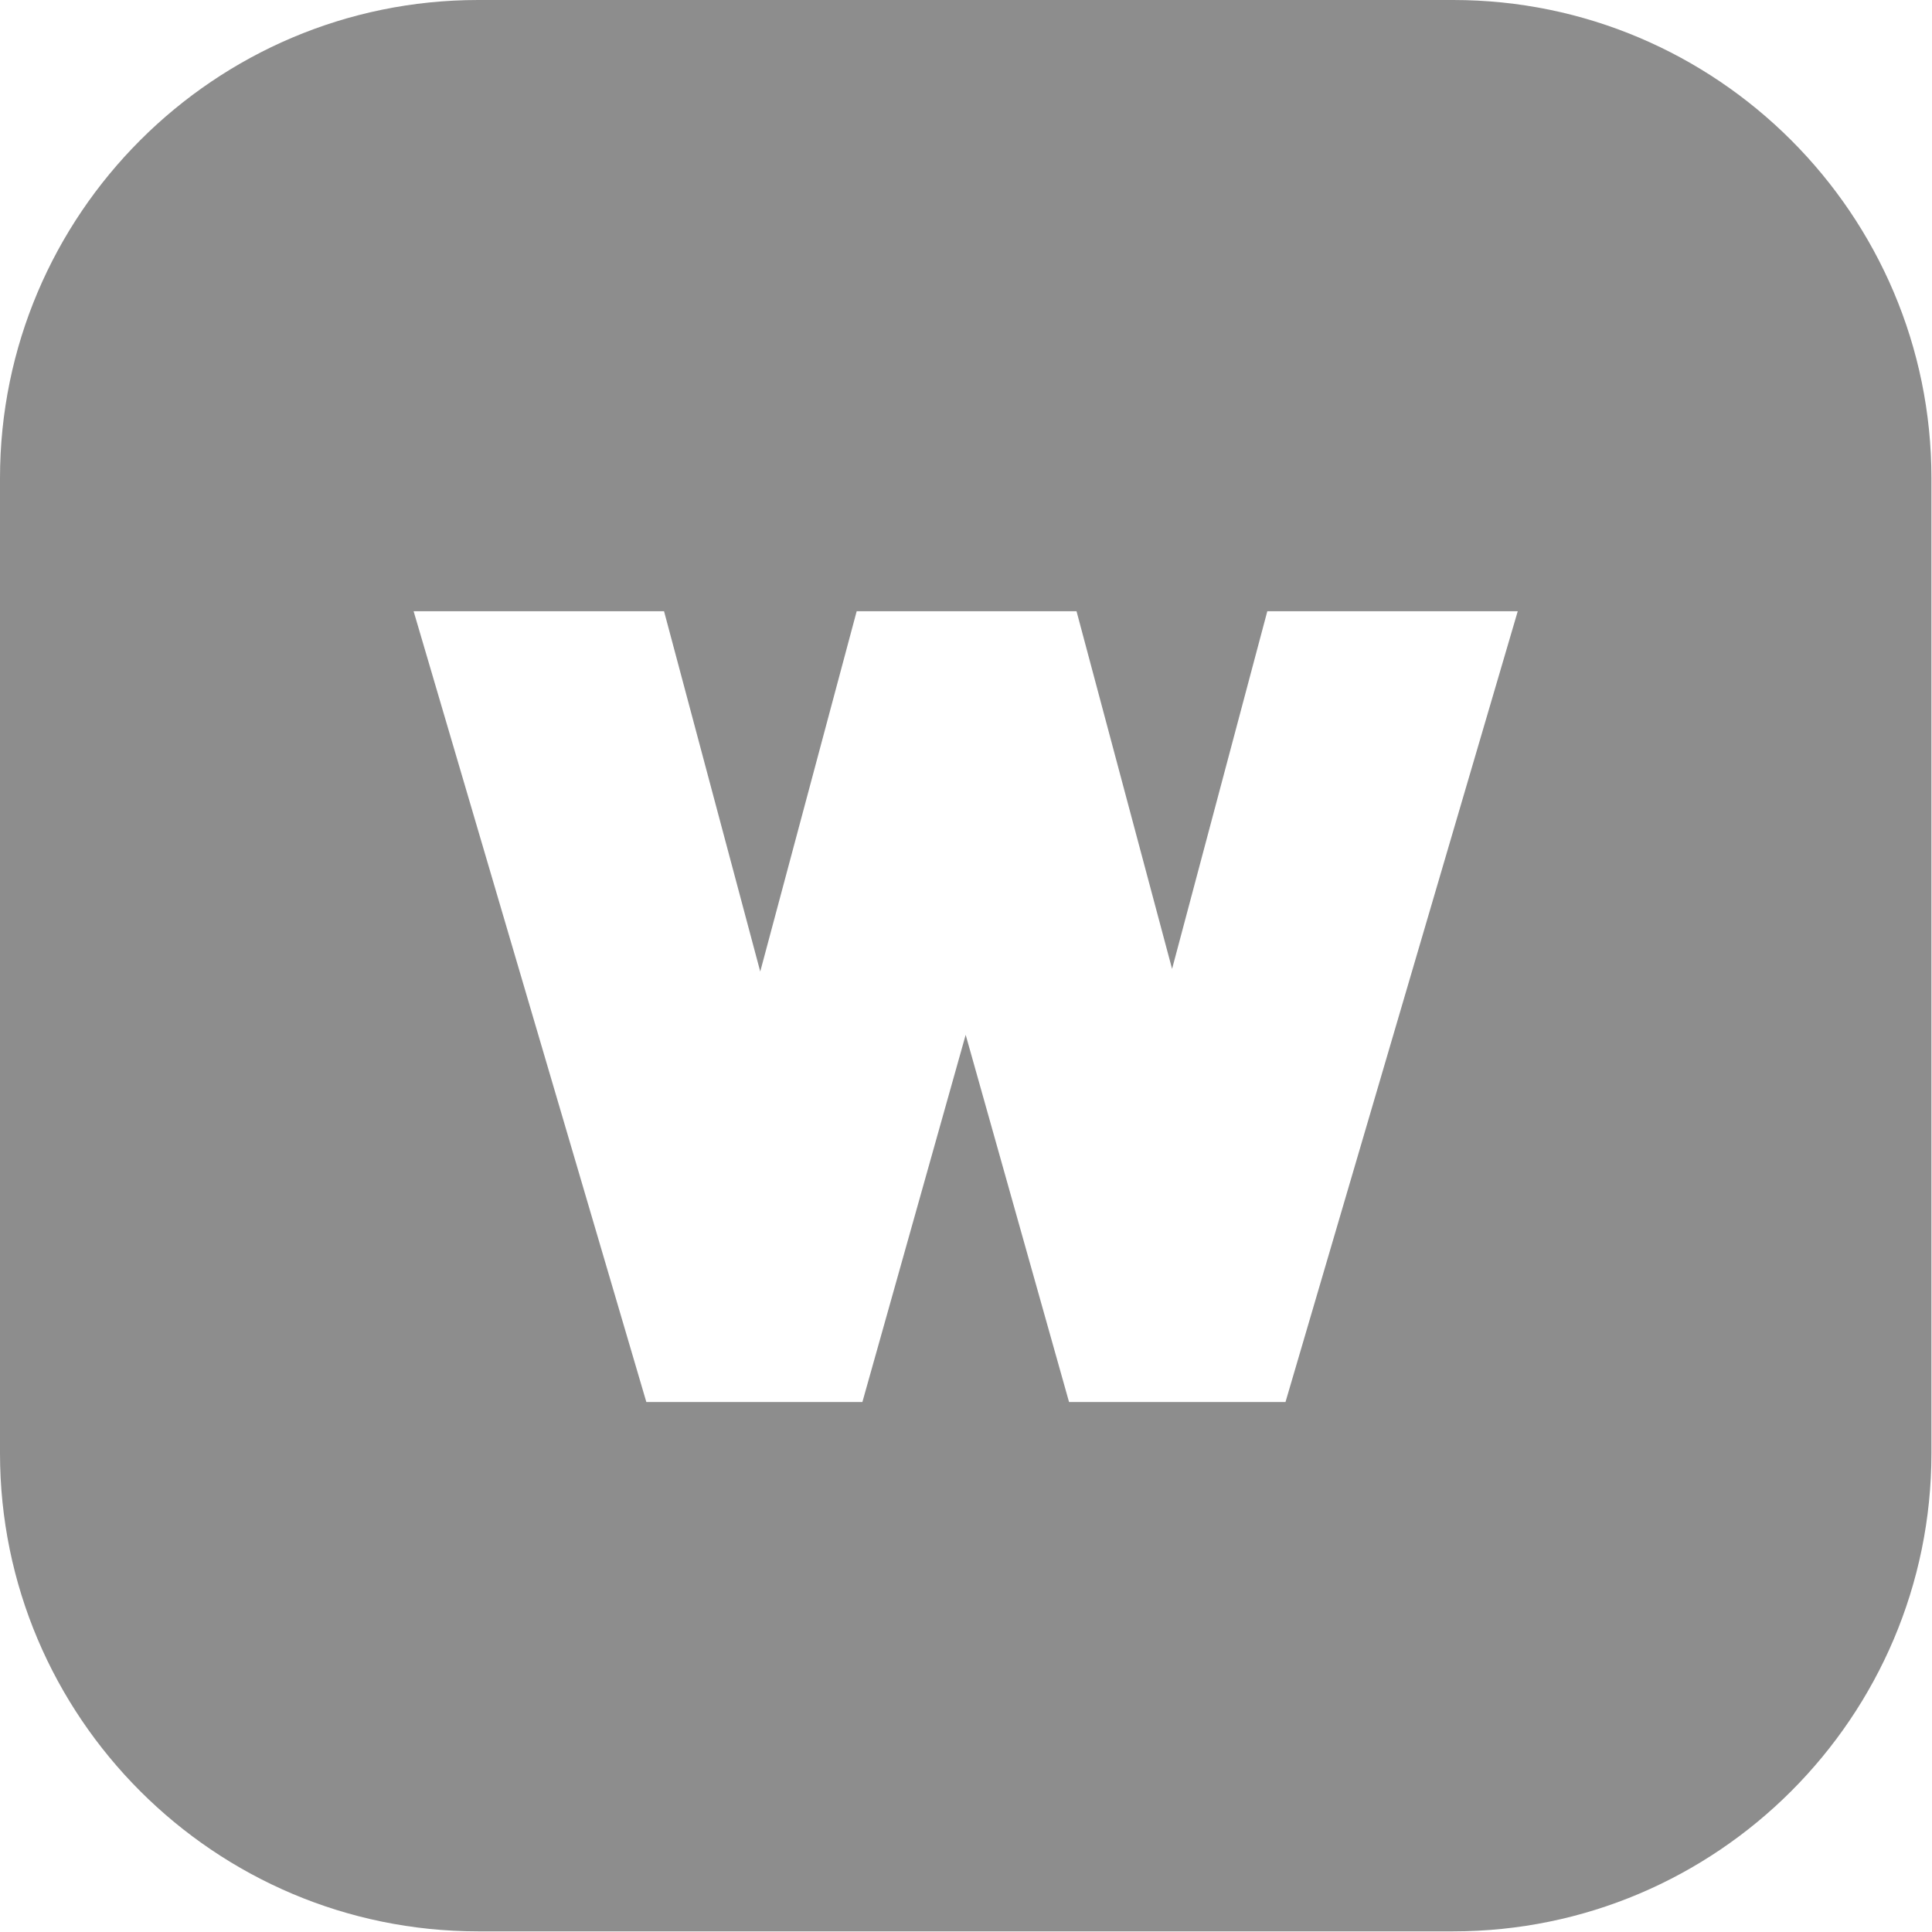 <svg width="24" height="24" viewBox="0 0 24 24" fill="none" xmlns="http://www.w3.org/2000/svg">
<g id="Media / Social icon">
<path id="Subtract" fill-rule="evenodd" clip-rule="evenodd" d="M5.94 23.992H18.052C21.328 23.992 23.993 21.328 23.993 18.052V5.94C23.993 2.665 21.328 0 18.052 0H5.94C2.665 0 0 2.665 0 5.94V18.052C0 21.328 2.665 23.992 5.94 23.992ZM14.56 12.036L15.743 7.593H18.854L15.969 17.416H13.28L11.996 12.855L10.713 17.416H8.029L5.138 7.593H8.249L9.444 12.069L10.642 7.593H13.373L14.56 12.036Z" fill="#8D8D8D"/>
</g>
</svg>
